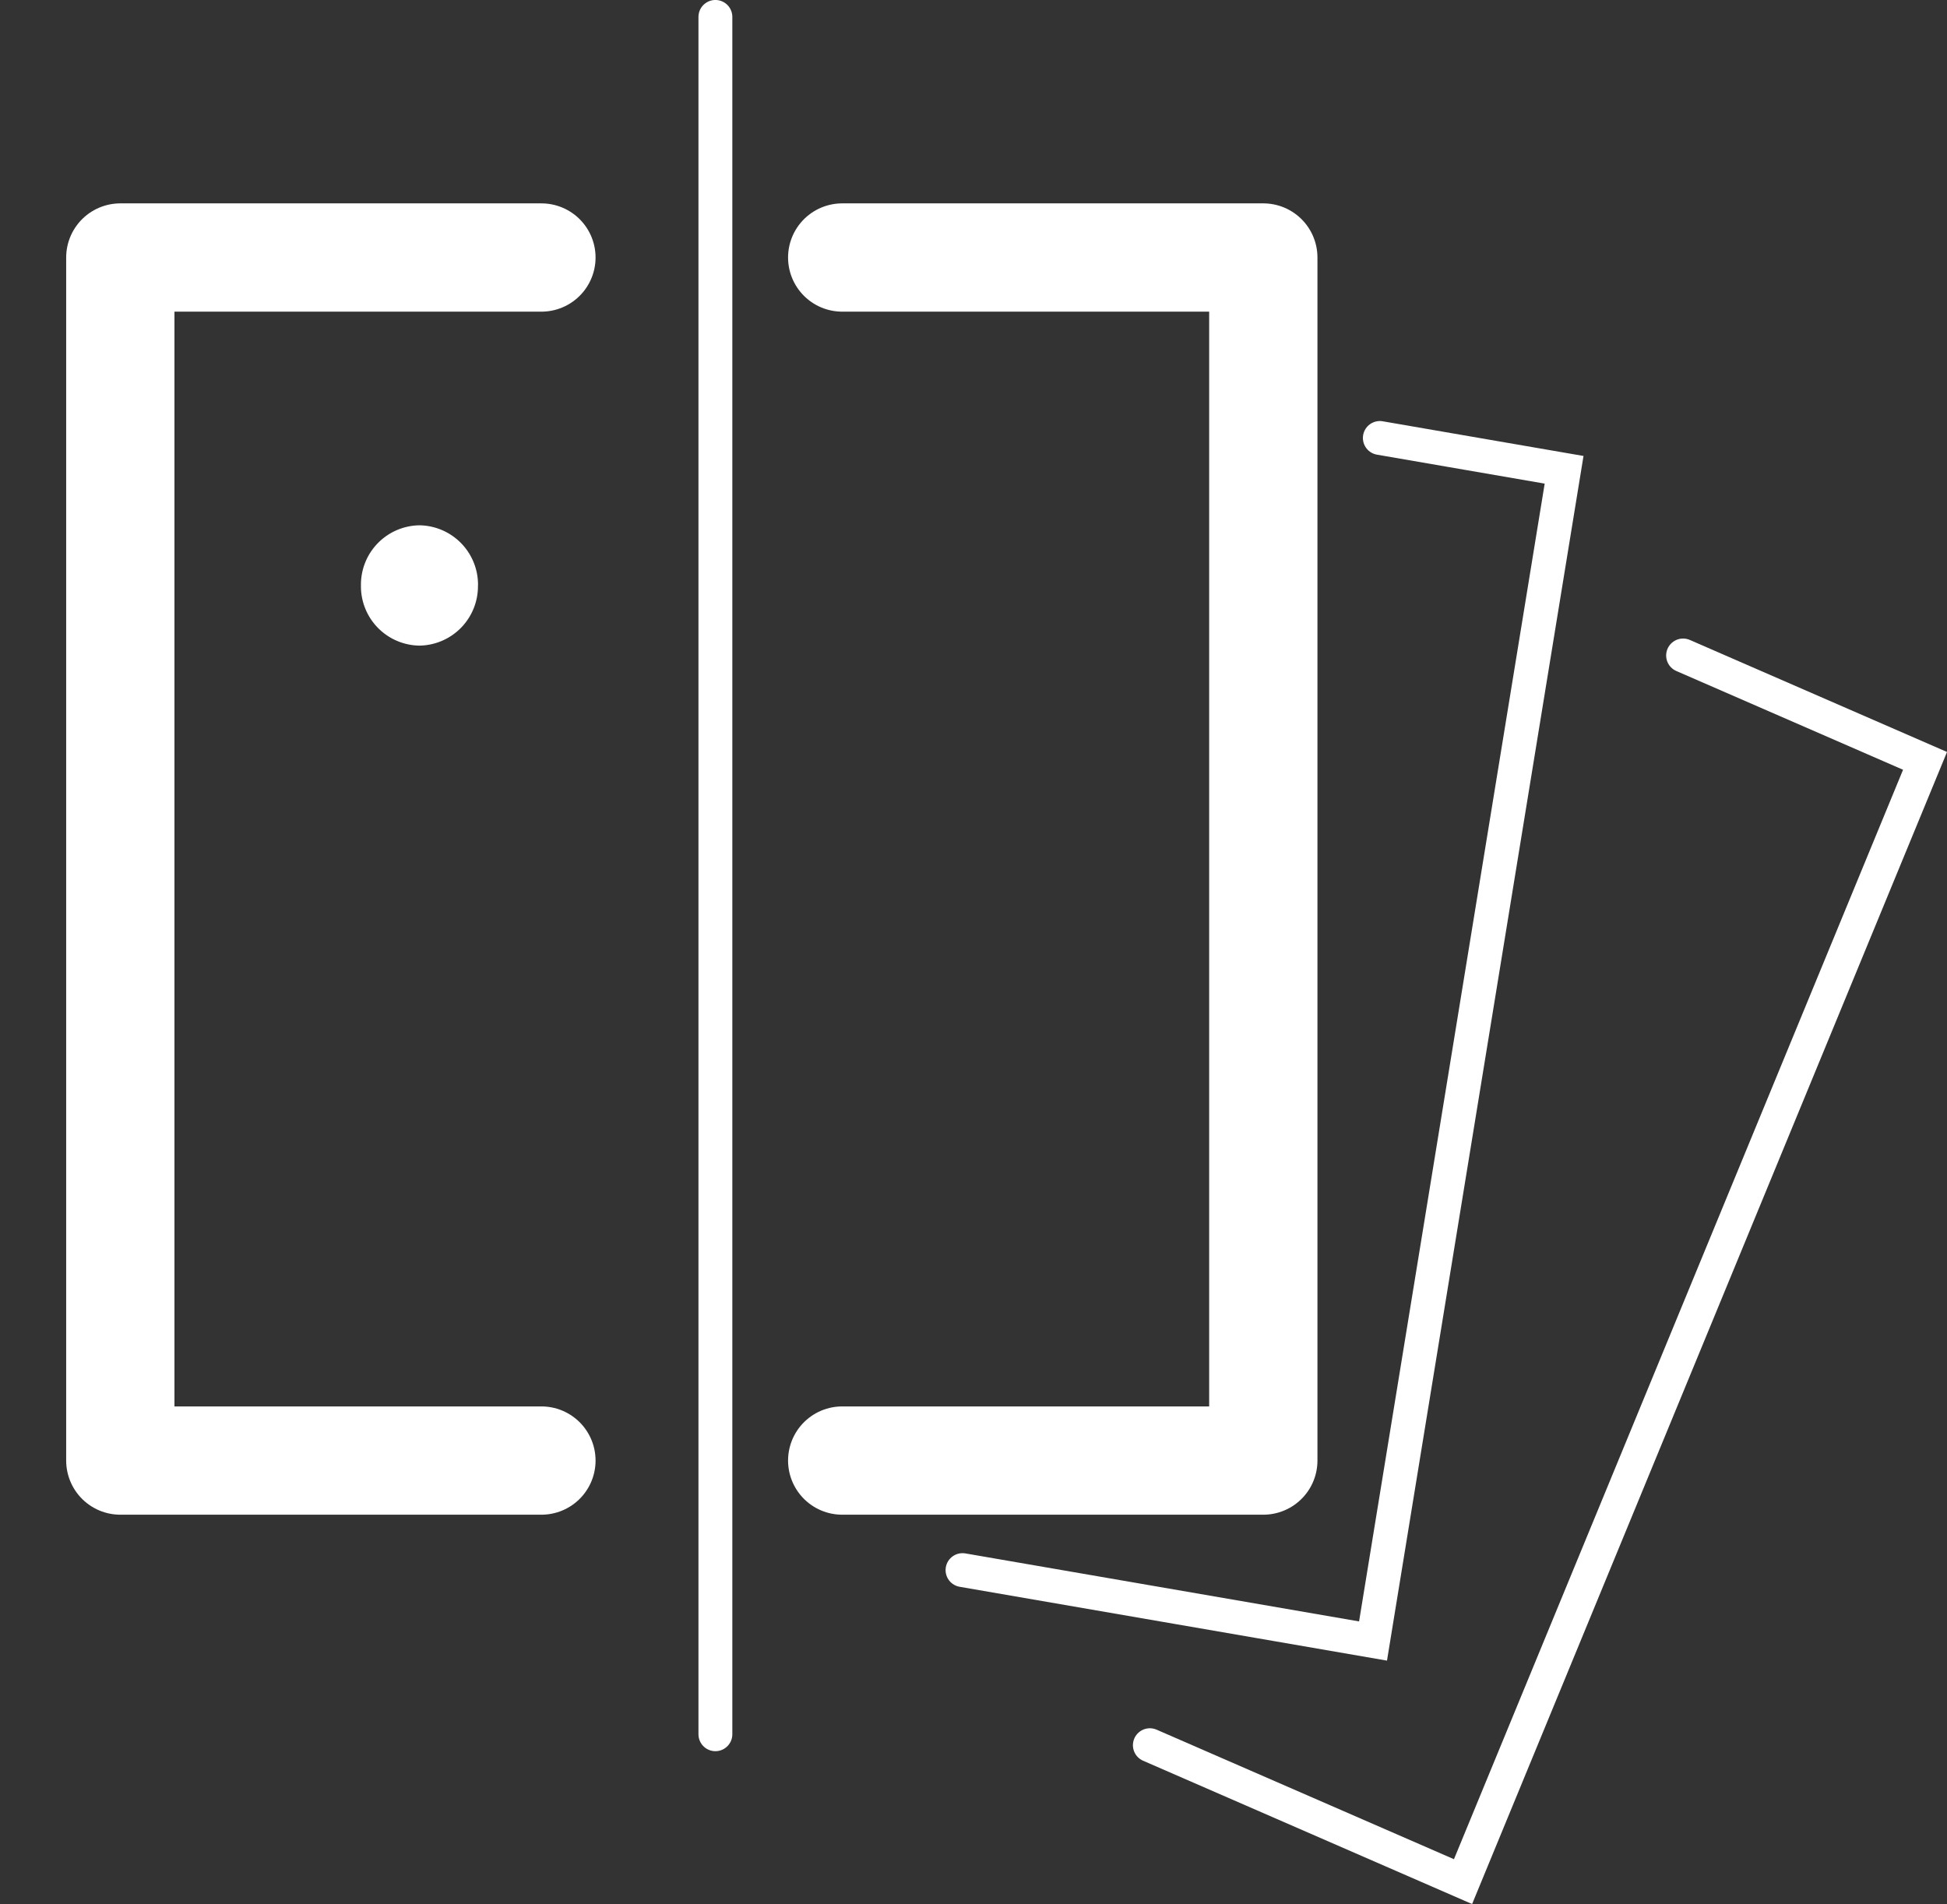 <?xml version="1.0" encoding="UTF-8"?> <svg xmlns="http://www.w3.org/2000/svg" width="32.365" height="31.654" viewBox="0 0 32.365 31.654"><rect x="0" y="0" width="32.365" height="31.654" fill="#333333" stroke="none"/><g id="IMPRESSION_small_B" transform="translate(0 0.281)"><g id="Group_12" data-name="Group 12" transform="translate(2)"><path id="Stroke_1" data-name="Stroke 1" d="M7,20H0V0H7" transform="translate(0 4)" fill="none" stroke="#fff" stroke-linecap="round" stroke-linejoin="round" stroke-miterlimit="10" stroke-width="1.8"></path><path id="Stroke_3" data-name="Stroke 3" d="M0,0H7V20H0" transform="translate(12 4)" fill="none" stroke="#fff" stroke-linecap="round" stroke-linejoin="round" stroke-miterlimit="10" stroke-width="1.8"></path><path id="Stroke_4" data-name="Stroke 4" d="M6.937,0,10,.529,6.824,20,0,18.821" transform="translate(14 7)" fill="none" stroke="#fff" stroke-linecap="round" stroke-miterlimit="10" stroke-width="0.563"></path><g id="Group_11" data-name="Group 11" transform="translate(4)"><path id="Stroke_5" data-name="Stroke 5" d="M8.864,0l4.022,1.752L5.206,20.384,0,18.116" transform="translate(13.114 10.616)" fill="none" stroke="#fff" stroke-linecap="round" stroke-miterlimit="10" stroke-width="0.563"></path><path id="Stroke_7" data-name="Stroke 7" d="M.183,0V28.55" transform="translate(5.709)" fill="none" stroke="#fff" stroke-linecap="round" stroke-miterlimit="10" stroke-width="0.563"></path><path id="Fill_9" data-name="Fill 9" d="M1.945,1A.987.987,0,0,1,.973,2,.986.986,0,0,1,0,1,.986.986,0,0,1,.973,0a.987.987,0,0,1,.973,1" transform="translate(0 8.452)" fill="#fff"></path></g></g></g></svg> 